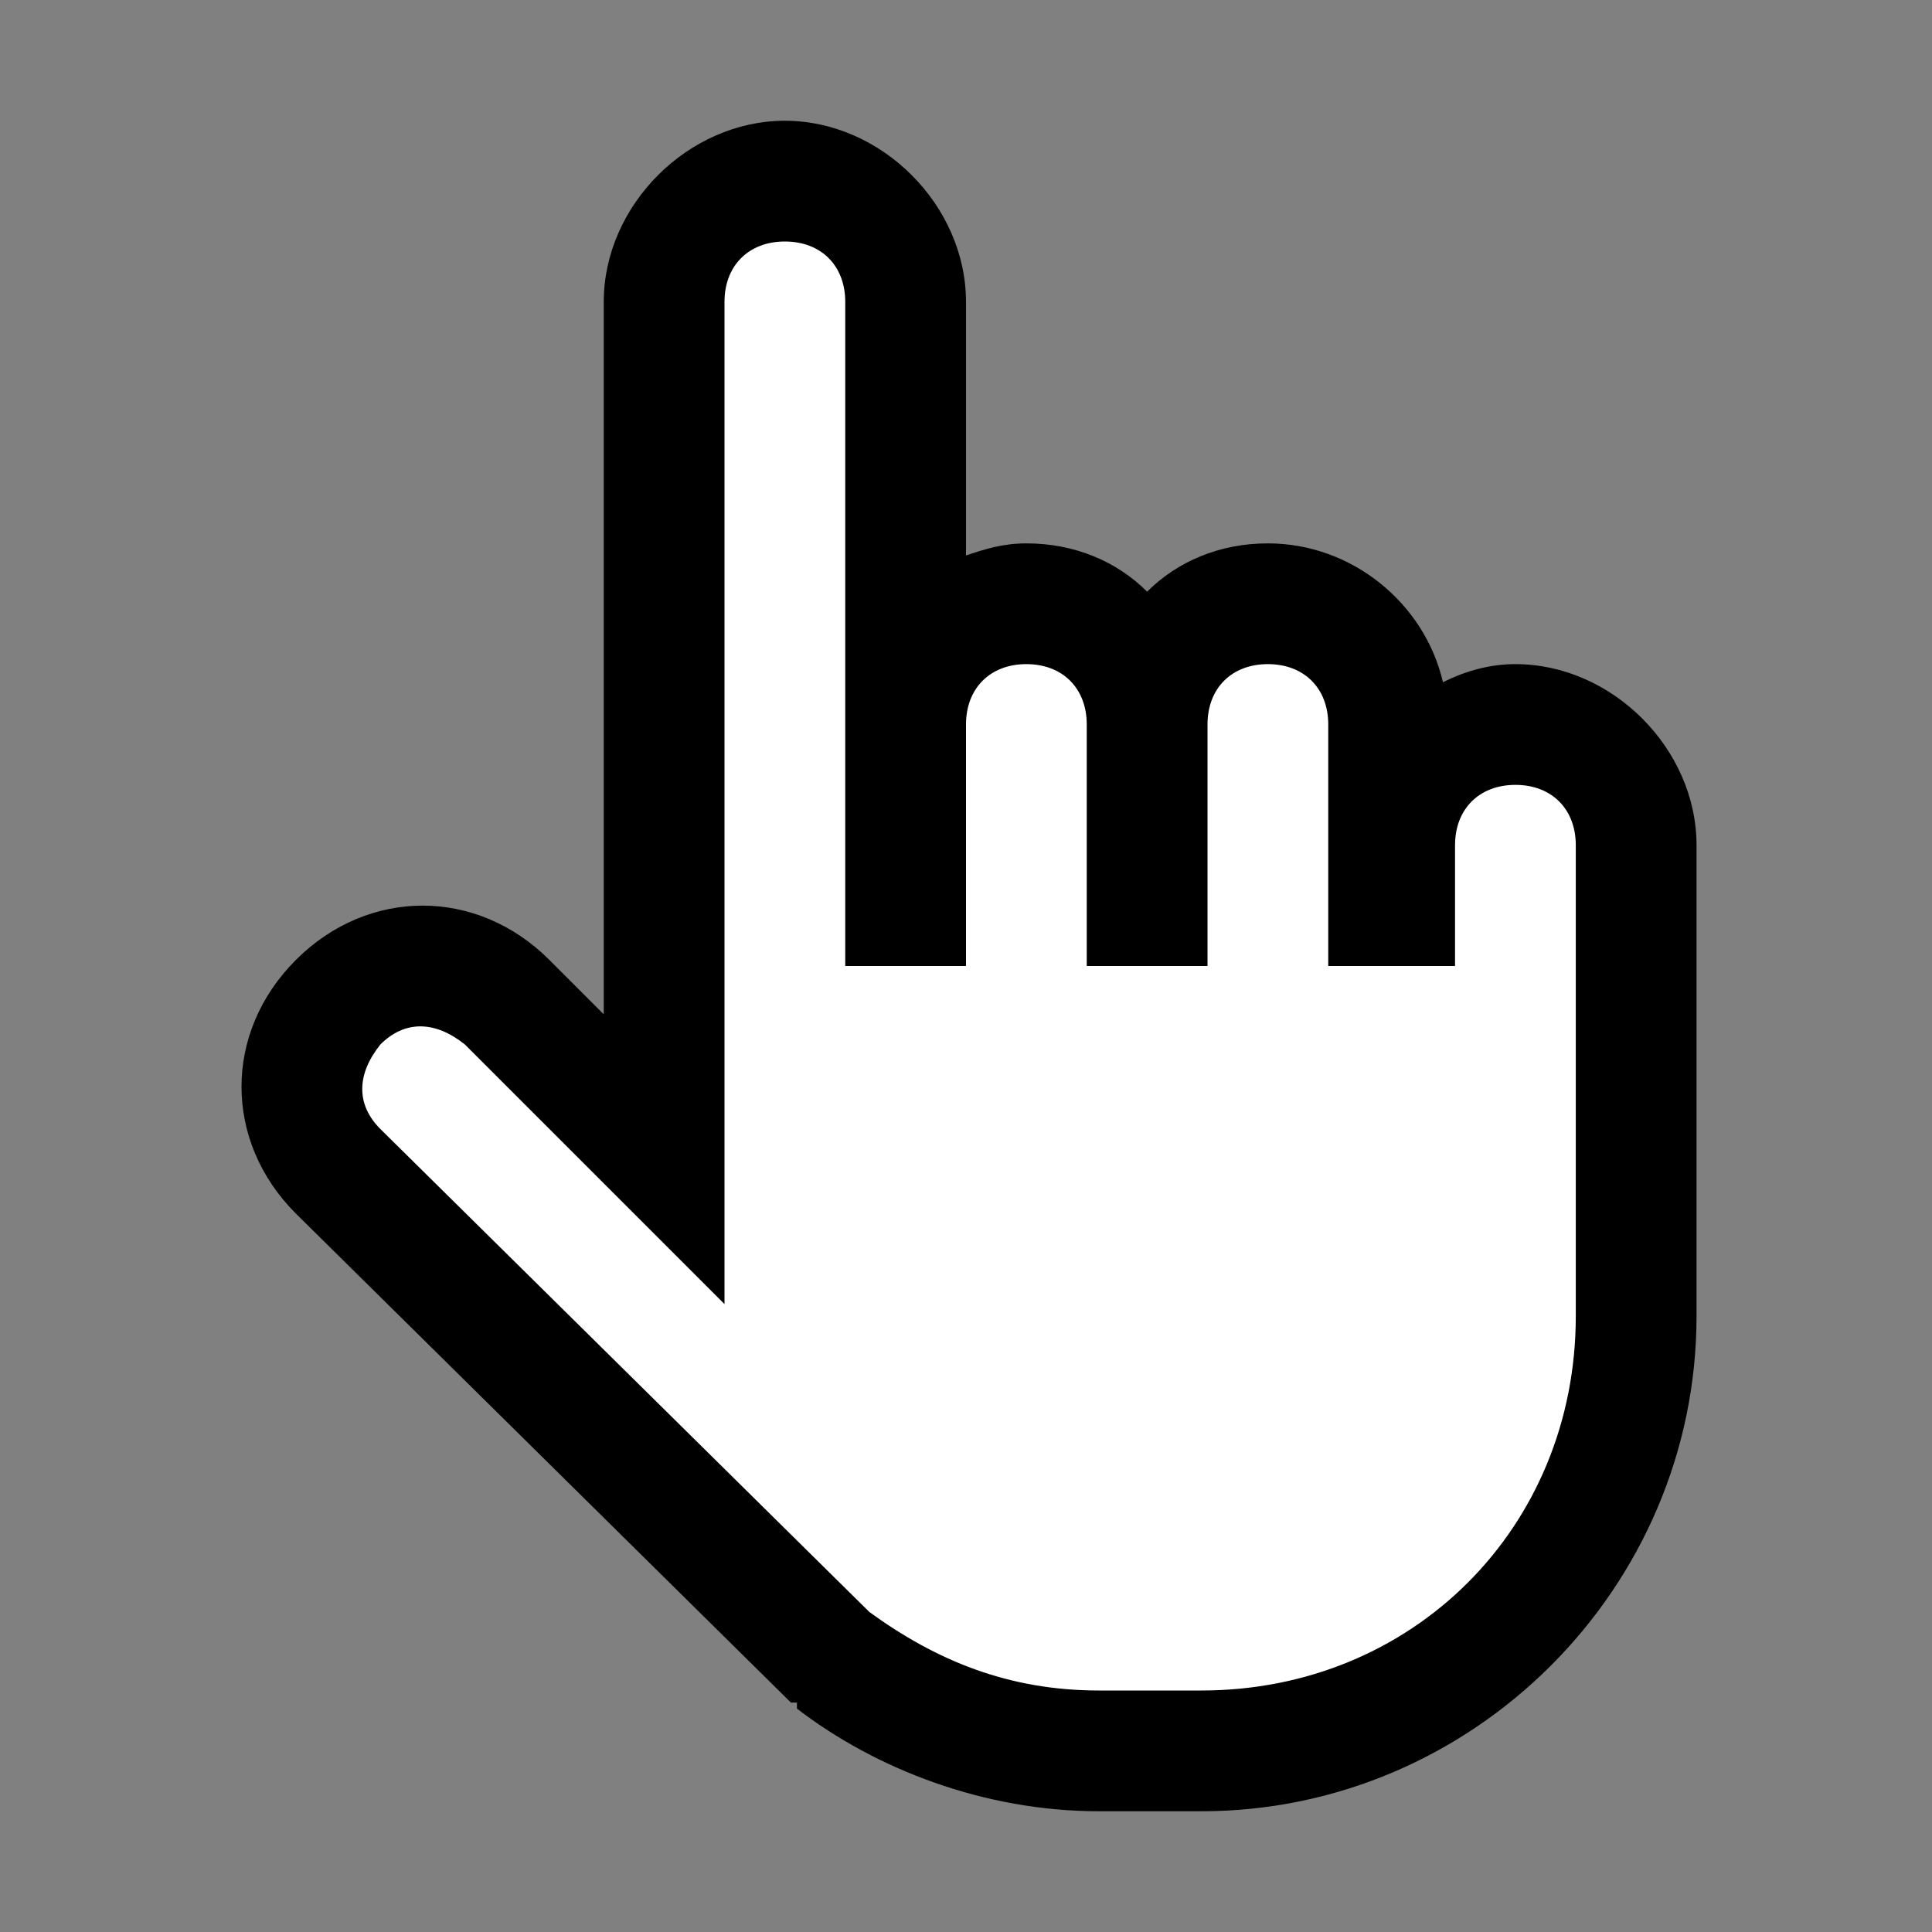 <?xml version="1.0" encoding="utf-8"?>
<!-- Generator: Adobe Illustrator 26.1.0, SVG Export Plug-In . SVG Version: 6.00 Build 0)  -->
<svg version="1.1" id="Layer_1" xmlns="http://www.w3.org/2000/svg" xmlns:xlink="http://www.w3.org/1999/xlink" x="0px" y="0px"
	 viewBox="0 0 32 32" style="enable-background:new 0 0 32 32;" xml:space="preserve">
<rect x="0" y="0" width="32" height="32" fill="#808080" stroke="none"/>
<style type="text/css">
	.st0{fill:#FFFFFF;stroke:#FFFFFF;stroke-miterlimit:10;}
</style>
<path class="st0" d="M13,4c0.6,0,1,0.4,1,1v11h2v-4c0-0.6,0.4-1,1-1s1,0.4,1,1v4h2v-4c0-0.6,0.4-1,1-1s1,0.4,1,1v4h2.1v-2
	c0-0.6,0.4-1,1-1s1,0.4,1,1v7.8c0,3.5-2.7,6.2-6.2,6.2h-1.7c-1.5,0-2.7-0.5-3.8-1.3l-8.1-8c-0.4-0.4-0.4-0.9,0-1.4
	c0.4-0.4,0.9-0.4,1.4,0l4.3,4.3V5C12,4.4,12.5,4,13,4z"/>
<path d="M13,2c-1.6,0-3,1.4-3,3v11.8l-0.7-0.7l-0.2-0.2c-1.2-1.2-3-1.2-4.2,0s-1.2,3,0,4.2v0l8.2,8.1l0.1,0l0,0.1
	c1.3,1,3.1,1.7,5,1.7h1.7c4.5,0,8.2-3.7,8.2-8.2V14c0-1.6-1.4-3-3-3c-0.4,0-0.8,0.1-1.2,0.3C23.6,10,22.4,9,21,9
	c-0.8,0-1.5,0.3-2,0.8C18.5,9.3,17.8,9,17,9c-0.4,0-0.7,0.1-1,0.2V5C16,3.4,14.6,2,13,2z M13,4c0.6,0,1,0.4,1,1v11h2v-4
	c0-0.6,0.4-1,1-1s1,0.4,1,1v4h2v-4c0-0.6,0.4-1,1-1s1,0.4,1,1v4h2.1v-2c0-0.6,0.4-1,1-1s1,0.4,1,1v7.8c0,3.5-2.7,6.2-6.2,6.2h-1.7
	c-1.5,0-2.7-0.5-3.8-1.3l-8.1-8c-0.4-0.4-0.4-0.9,0-1.4c0.4-0.4,0.9-0.4,1.4,0l4.3,4.3V5C12,4.4,12.4,4,13,4z"/>
</svg>
